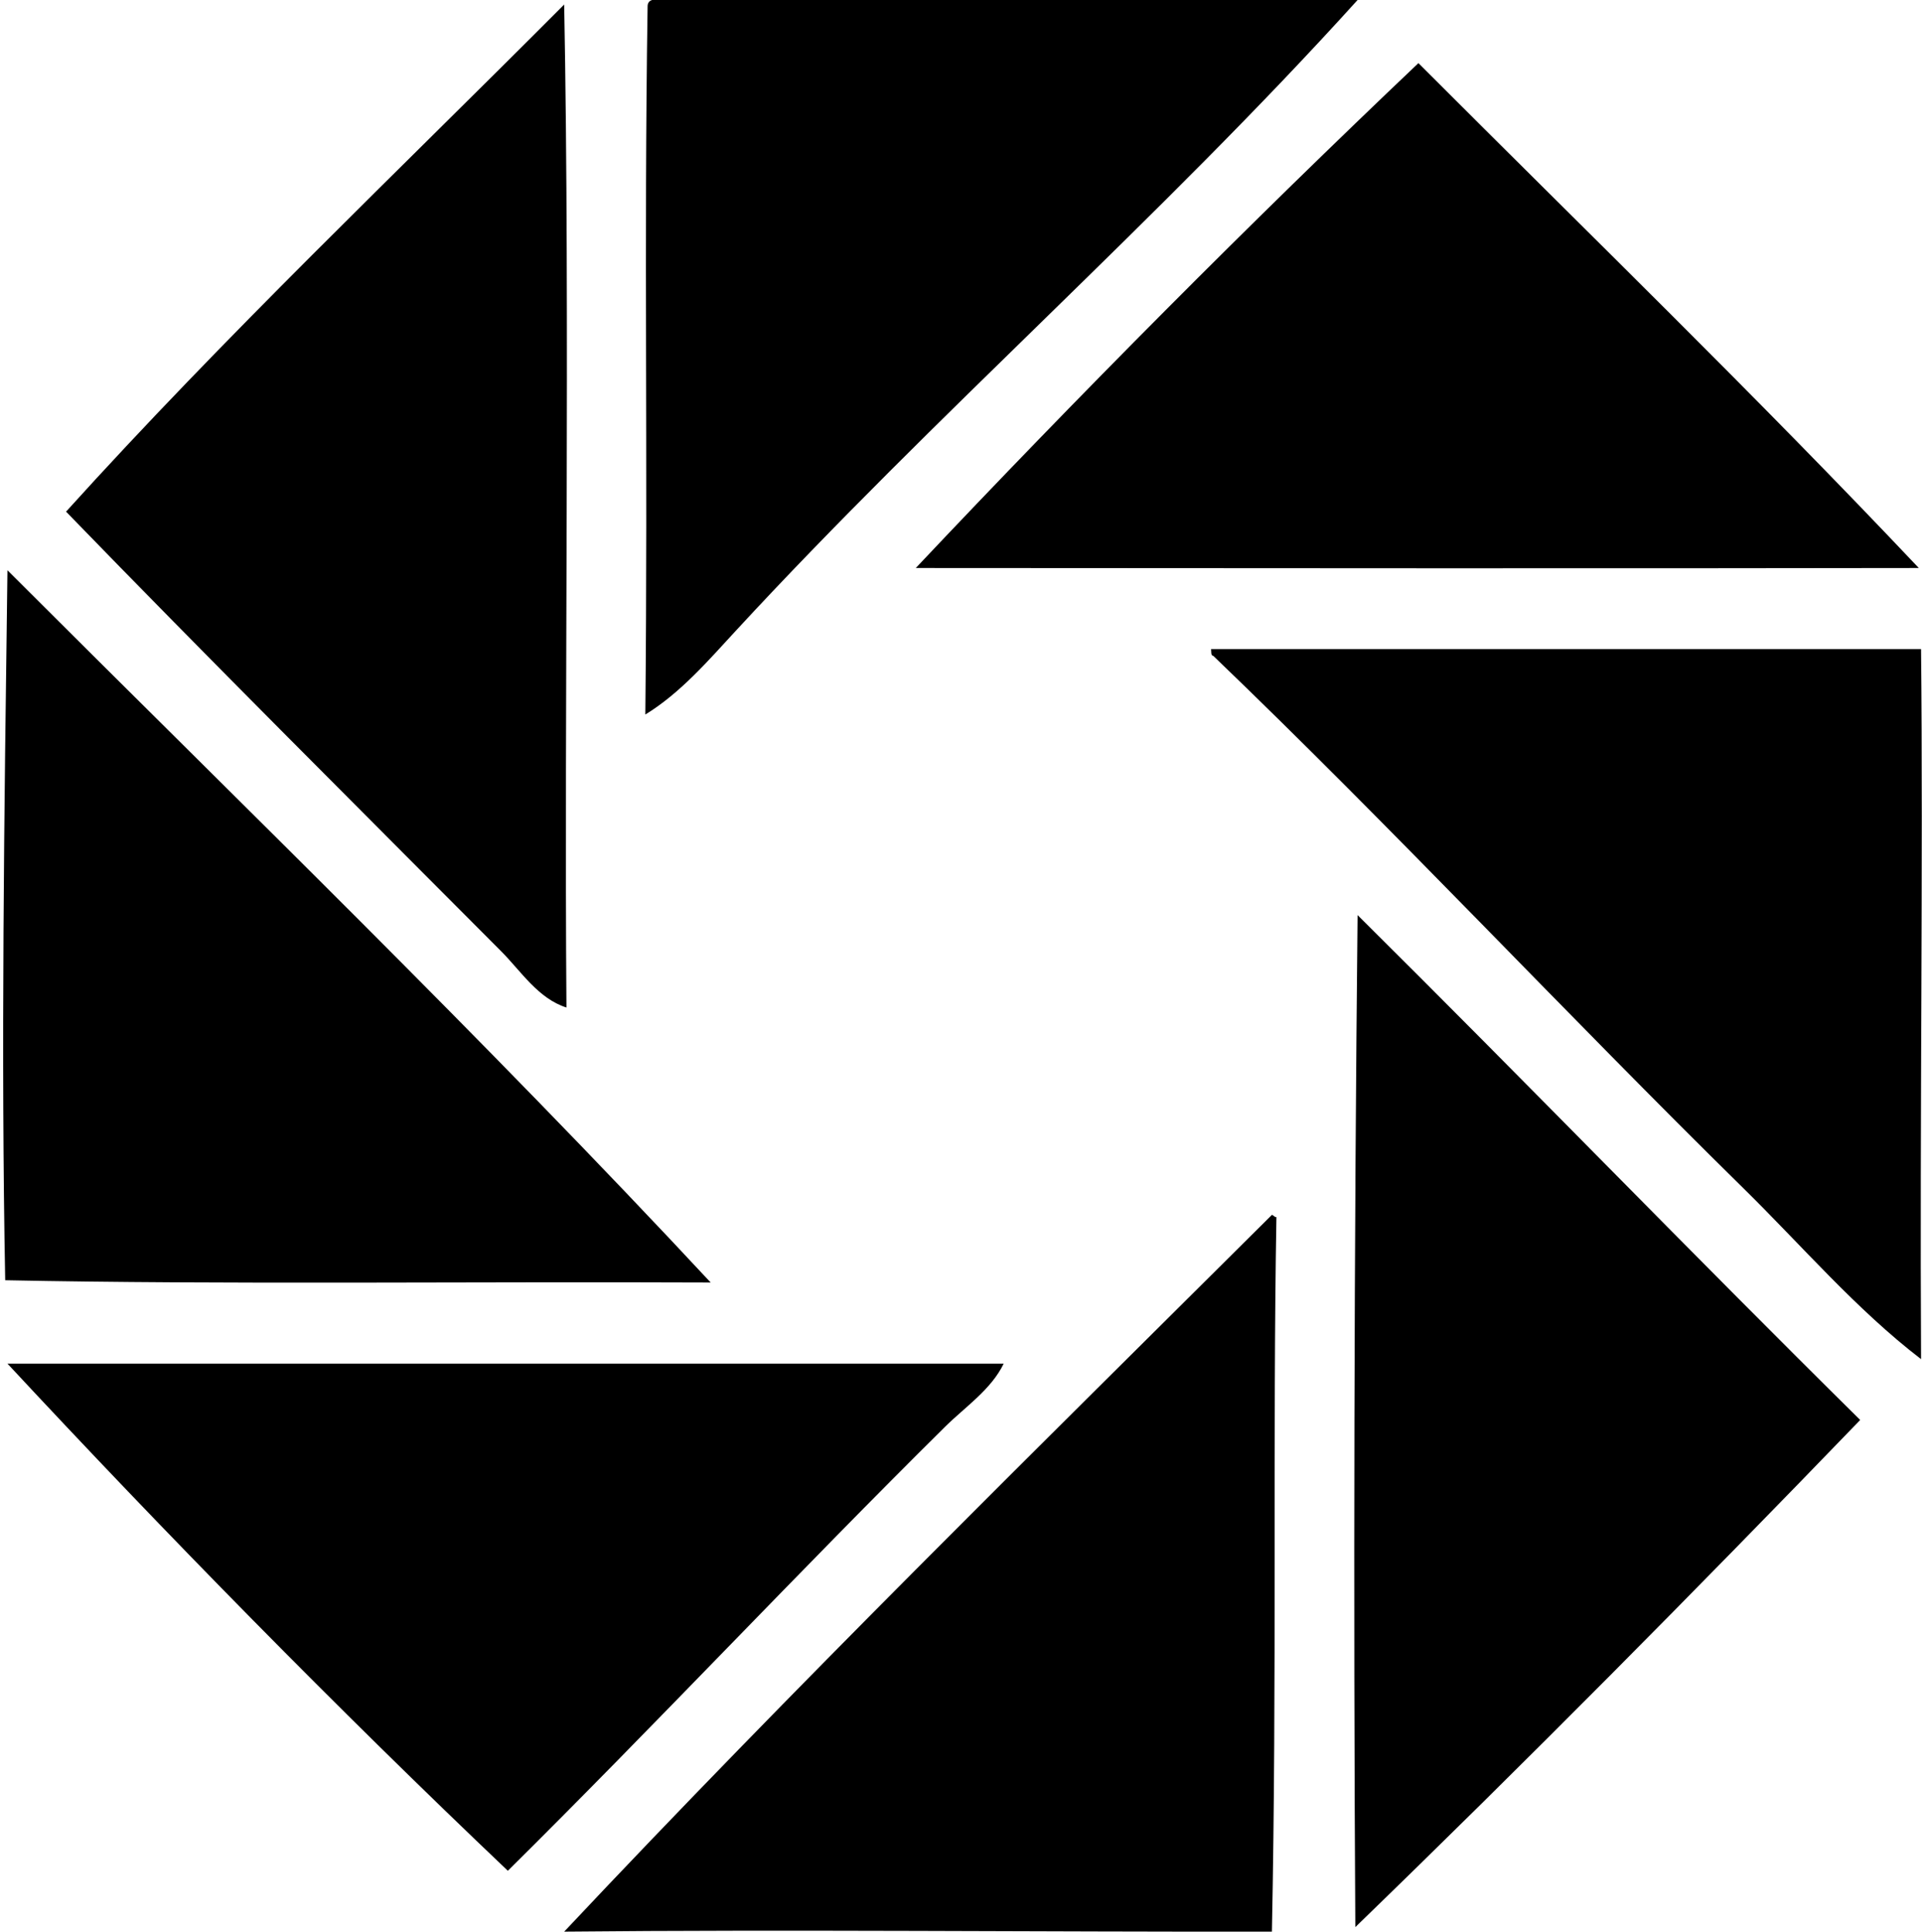 <svg xmlns="http://www.w3.org/2000/svg" width="199" height="200" fill="none" viewBox="0 0 199 200">
  <path fill="#000" fill-rule="evenodd" d="M67.516 0h73.045c-20.371 22.534-43.683 42.883-64.41 65.344-2.83 3.069-5.74 6.44-9.335 8.635.271-27.676-.15-47.872.234-73.278-.01-.401.174-.606.466-.701Zm-8.868 104.316c-2.928-.927-4.707-3.765-6.768-5.834C37.068 83.609 21.59 68.196 6.839 52.975 23.312 34.755 41.103 17.852 58.414.469c.615 32.508-.002 72.884.234 103.847Zm140.02-45.506c-33.19.062-70.411.013-103.85 0C111.62 40.992 129.5 23.013 146.862 6.535c17.331 17.364 34.952 34.44 51.807 52.275ZM.772 59.043c24.428 24.424 49.253 48.452 72.812 73.745-24.843-.109-50.361.224-73.045-.234-.443-23.341-.104-48.232.233-73.511Zm124.619 8.167h73.511c.226 22.173-.138 48.274 0 73.512-6.711-5.145-12.314-11.72-18.437-17.736-18.311-17.995-36.208-37.184-54.84-55.076-.275-.037-.197-.424-.234-.7Zm15.17 27.536c17.459 17.313 34.546 34.995 52.041 52.275-17.157 17.77-34.529 35.327-52.275 52.508-.206-33.74-.115-71.246.234-104.783Zm-8.87 105.252c-23.549.033-50.29-.234-73.277 0 23.826-25.34 48.639-49.692 73.277-74.213.191.043.232.234.468.234-.394 22.326.056 48.02-.468 73.979Zm-27.77-58.81c-1.31 2.7-3.99 4.478-6.067 6.534-15.045 14.885-30.09 30.944-45.273 45.974-17.745-16.871-35.505-34.973-51.809-52.508h103.149Z" clip-rule="evenodd"/>
</svg>
